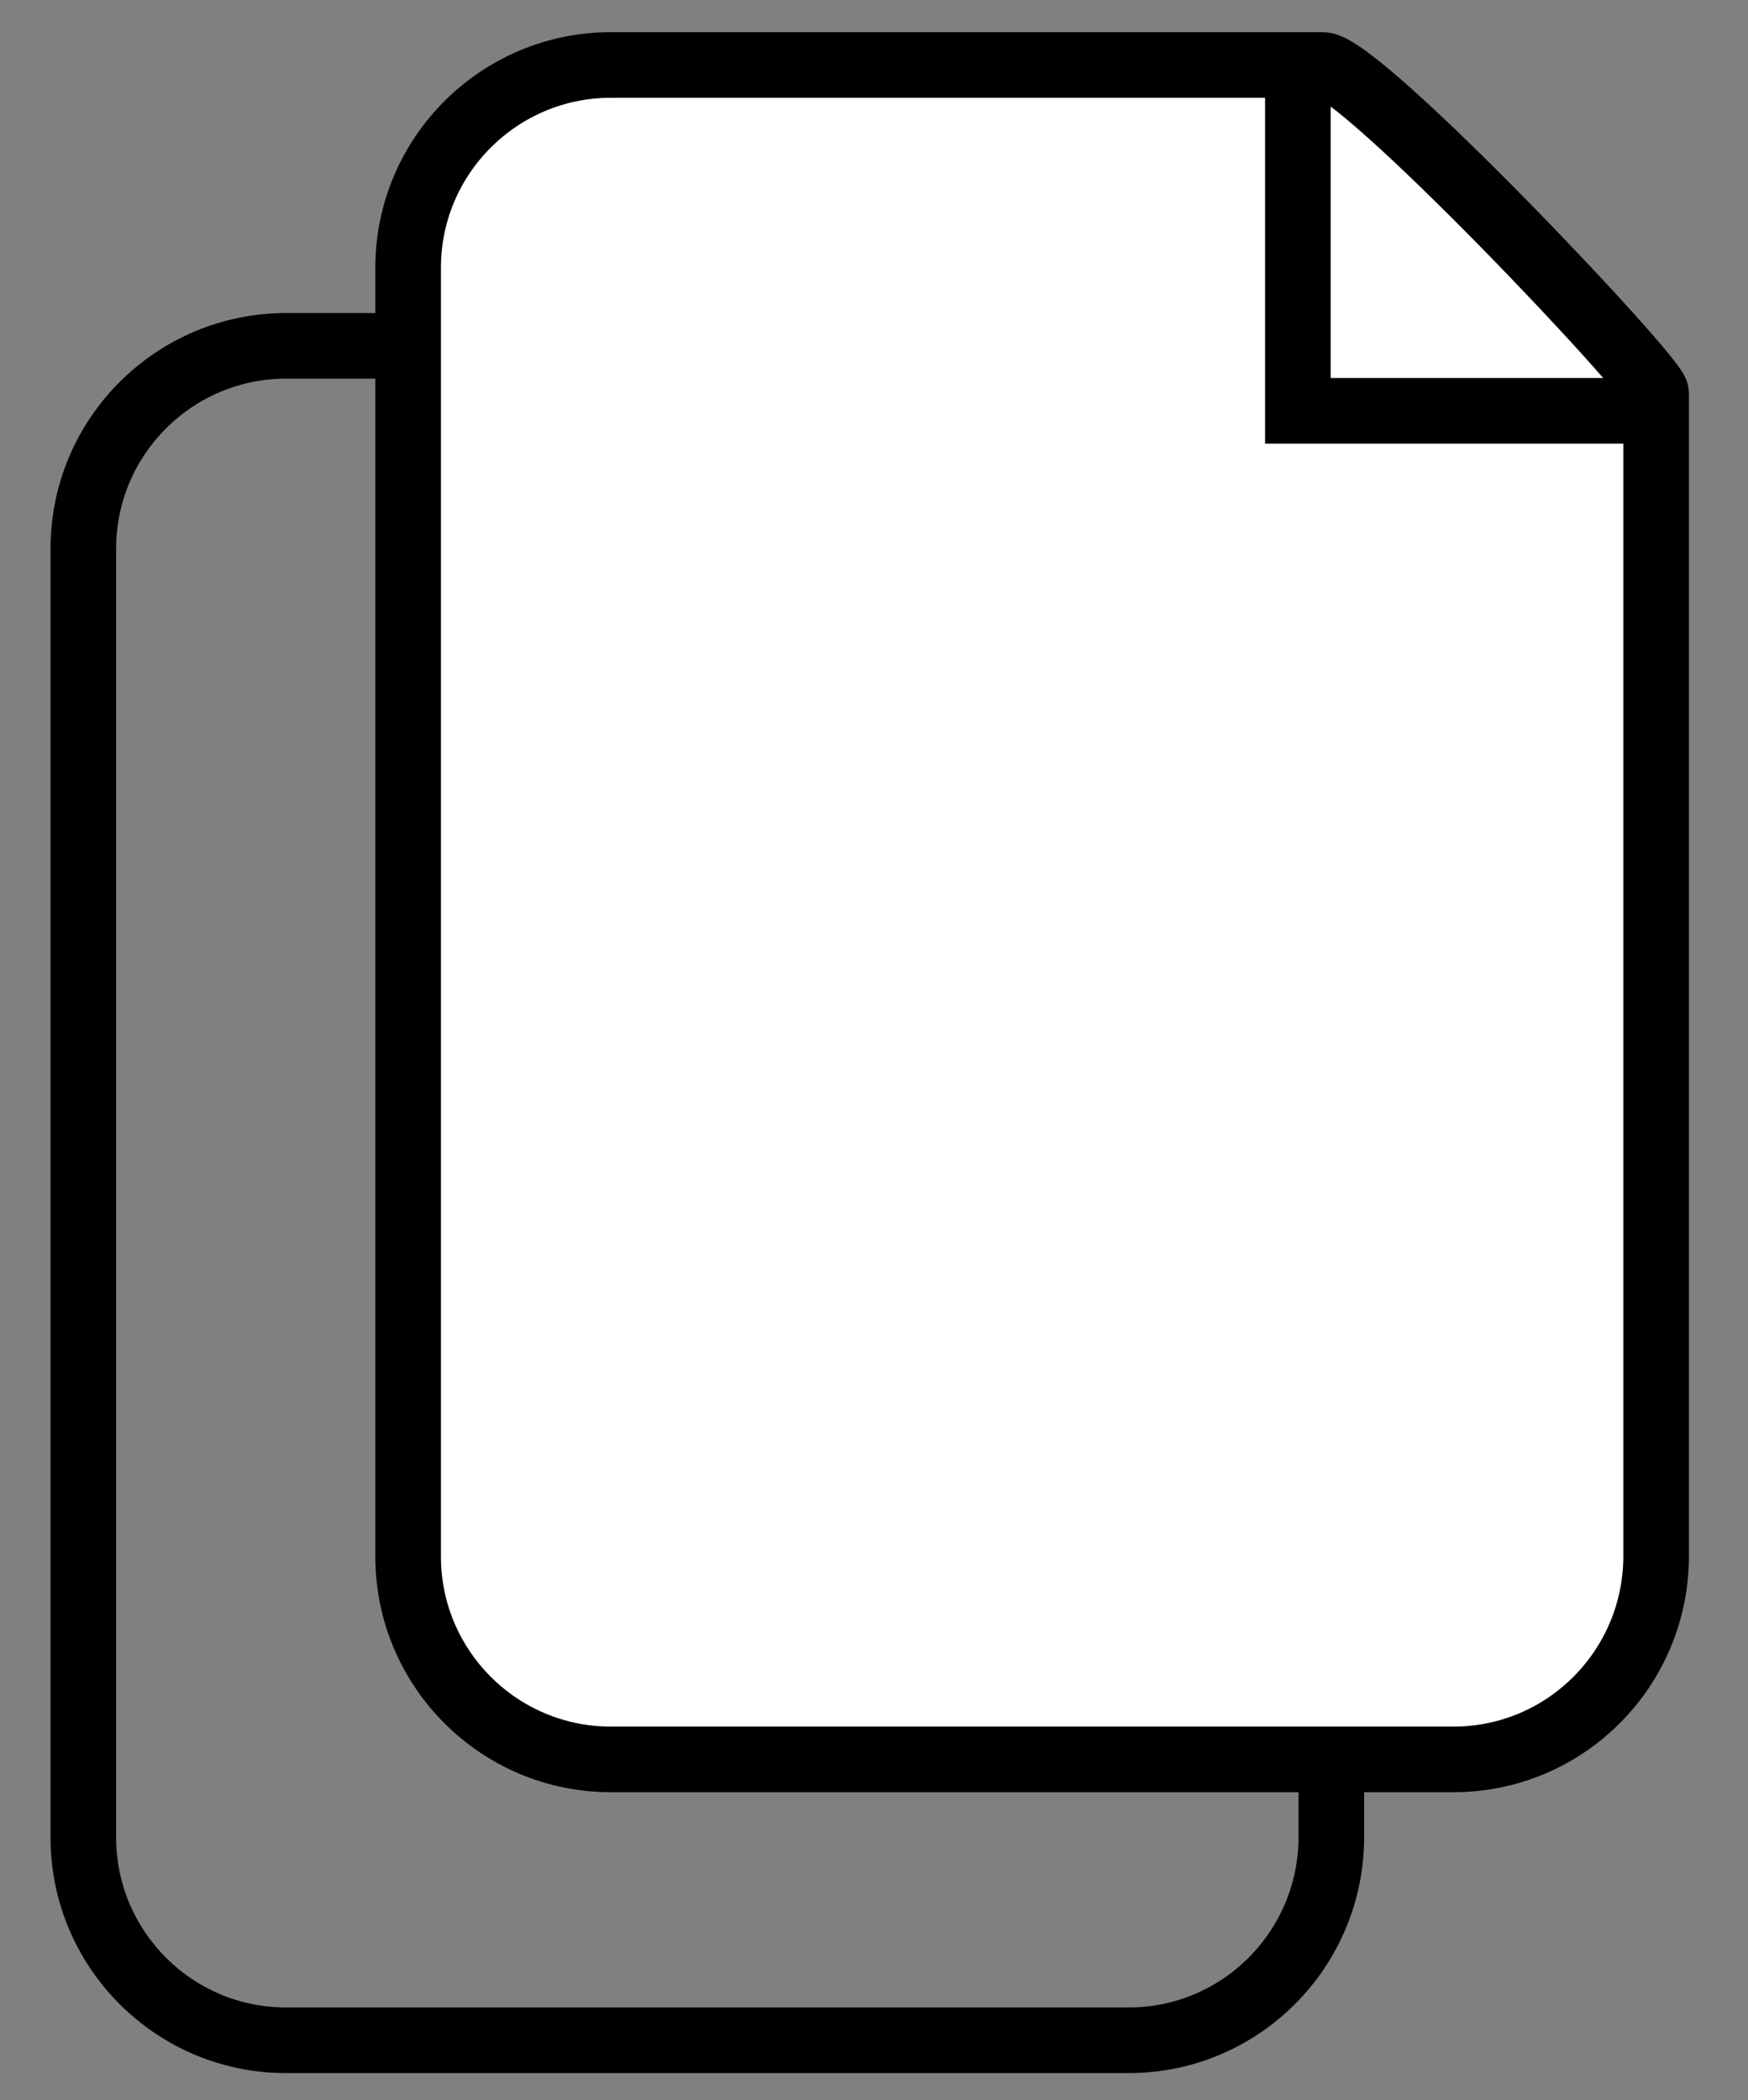 <?xml version="1.0" encoding="utf-8"?>
<!-- Generator: Adobe Illustrator 26.3.1, SVG Export Plug-In . SVG Version: 6.00 Build 0)  -->
<svg version="1.1" xmlns="http://www.w3.org/2000/svg" xmlns:xlink="http://www.w3.org/1999/xlink" x="0px" y="0px"
	 viewBox="0 0 26.64 32" style="enable-background:new 0 0 26.64 32;" xml:space="preserve">
<rect x="0" y="0" width="26.64" height="32" fill="#808080" stroke="none"/>
<style type="text/css">
	.st0{fill:none;stroke:#000000;stroke-miterlimit:10;}
	.st1{fill:#FFFFFF;stroke:#000000;stroke-miterlimit:10;}
</style>
<path class="st0" d="M17.2,31.09H4.36c-1.71,0-3.09-1.39-3.09-3.09V8.36c0-1.71,1.39-3.09,3.09-3.09h10.54h0.31
	c0.57,0,5.08,4.77,5.08,5v0.38v17.34C20.29,29.7,18.91,31.09,17.2,31.09z"/>
<g>
	<path class="st1" d="M22.15,26.81H9.31c-1.71,0-3.09-1.39-3.09-3.09V4.08c0-1.71,1.39-3.09,3.09-3.09h10.54h0.31
		c0.57,0,5.08,4.77,5.08,5v0.38v17.34C25.24,25.42,23.86,26.81,22.15,26.81z"/>
	<polyline class="st1" points="24.9,6.26 19.78,6.26 19.78,1.22 	"/>
</g>
</svg>
